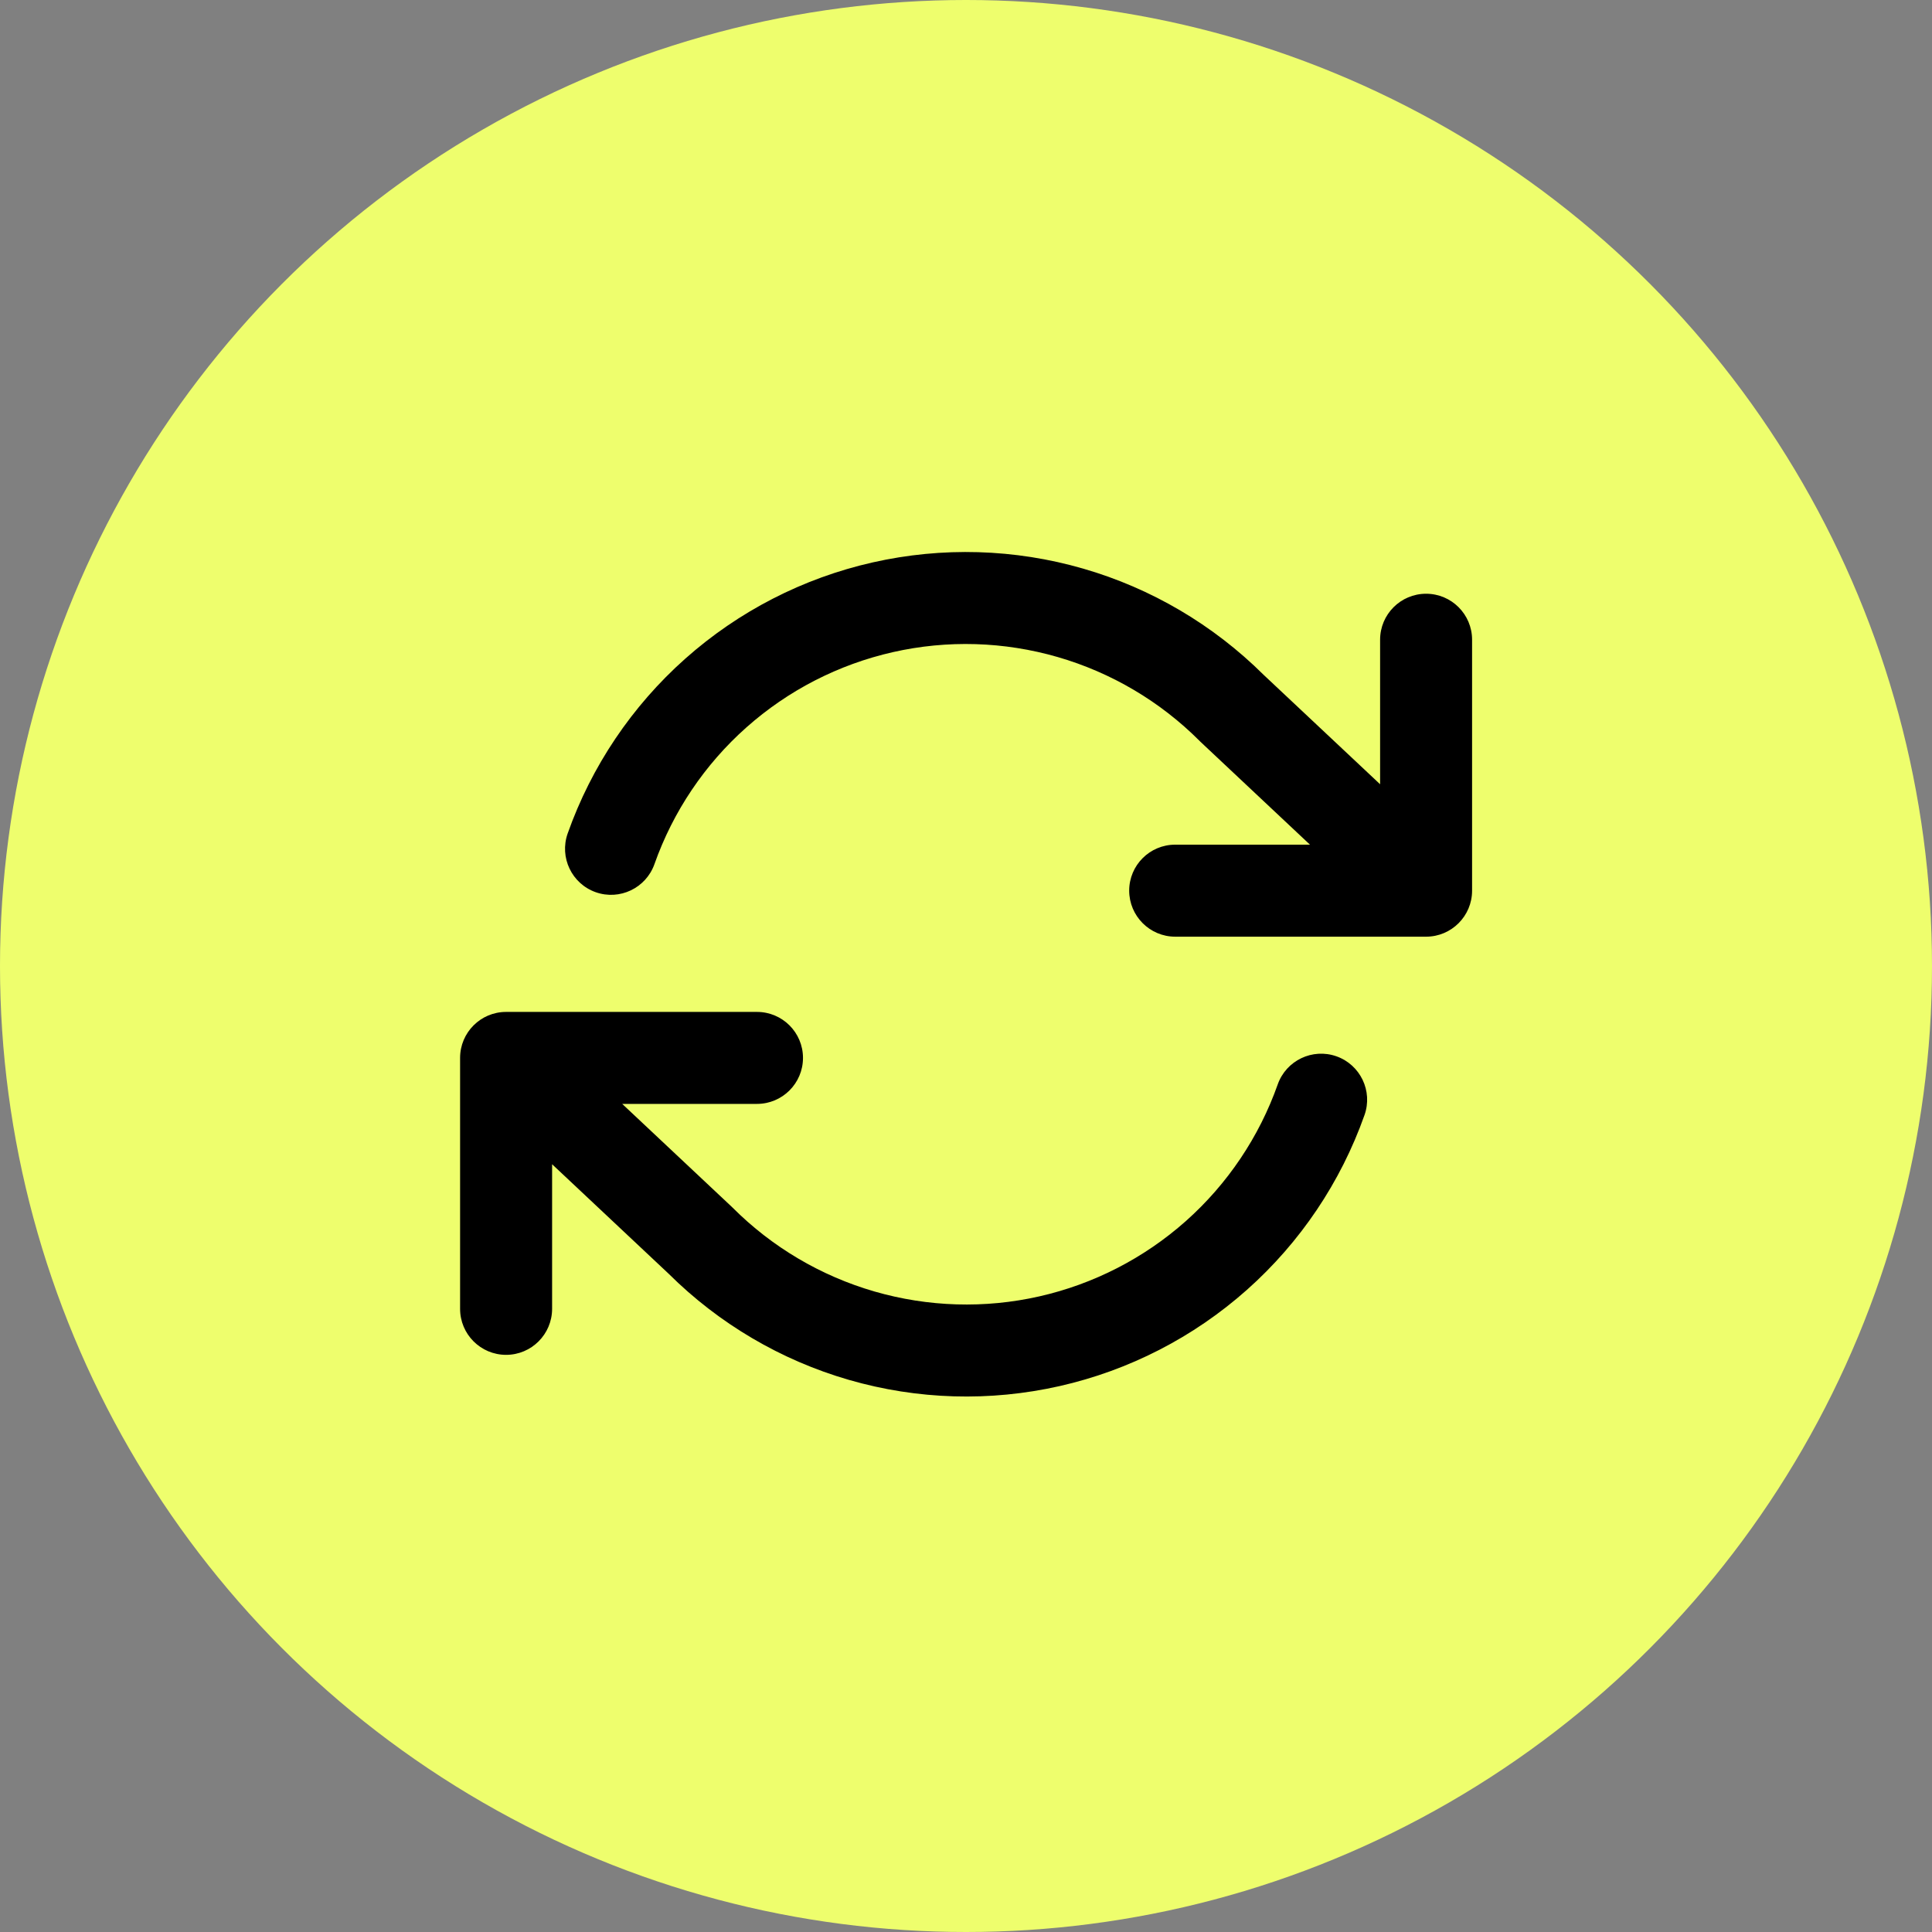 <svg width="56" height="56" viewBox="0 0 56 56" fill="none" xmlns="http://www.w3.org/2000/svg">
<rect x="0" y="0" width="56" height="56" fill="#808080" stroke="none"/>
<circle cx="28" cy="28" r="28" fill="#EEFE6D"/>
<path d="M13.336 37.937V30.664C13.336 29.928 13.933 29.331 14.669 29.331H21.941C22.678 29.331 23.275 29.928 23.275 30.664C23.275 31.4 22.678 31.997 21.941 31.997H18.035L21.207 34.977L21.237 35.006C22.38 36.15 23.795 36.985 25.349 37.435C26.903 37.884 28.545 37.934 30.122 37.577C31.7 37.22 33.162 36.469 34.371 35.395C35.58 34.32 36.497 32.956 37.036 31.431C37.282 30.737 38.044 30.373 38.738 30.618C39.432 30.864 39.796 31.626 39.551 32.32C38.861 34.27 37.688 36.013 36.142 37.387C34.596 38.761 32.728 39.721 30.711 40.177C28.694 40.633 26.595 40.572 24.608 39.997C22.635 39.426 20.837 38.367 19.38 36.919L16.003 33.746V37.937C16.002 38.674 15.405 39.271 14.669 39.271C13.933 39.271 13.336 38.674 13.336 37.937ZM25.294 16.302C27.311 15.846 29.411 15.907 31.397 16.482C33.37 17.052 35.167 18.111 36.624 19.558L40.003 22.732V18.543C40.003 17.807 40.6 17.21 41.336 17.21C42.072 17.21 42.669 17.807 42.669 18.543V25.816C42.669 26.552 42.072 27.15 41.336 27.15H34.064C33.328 27.15 32.731 26.552 32.73 25.816C32.73 25.08 33.327 24.483 34.064 24.483H37.97L34.798 21.503C34.788 21.493 34.778 21.482 34.768 21.473C33.625 20.329 32.21 19.494 30.656 19.044C29.102 18.595 27.46 18.545 25.883 18.902C24.305 19.259 22.843 20.01 21.634 21.085C20.425 22.159 19.508 23.523 18.969 25.048C18.723 25.742 17.961 26.106 17.267 25.861C16.573 25.615 16.209 24.853 16.454 24.159C17.144 22.209 18.318 20.466 19.863 19.092C21.409 17.718 23.277 16.758 25.294 16.302Z" fill="black"/>
</svg>

